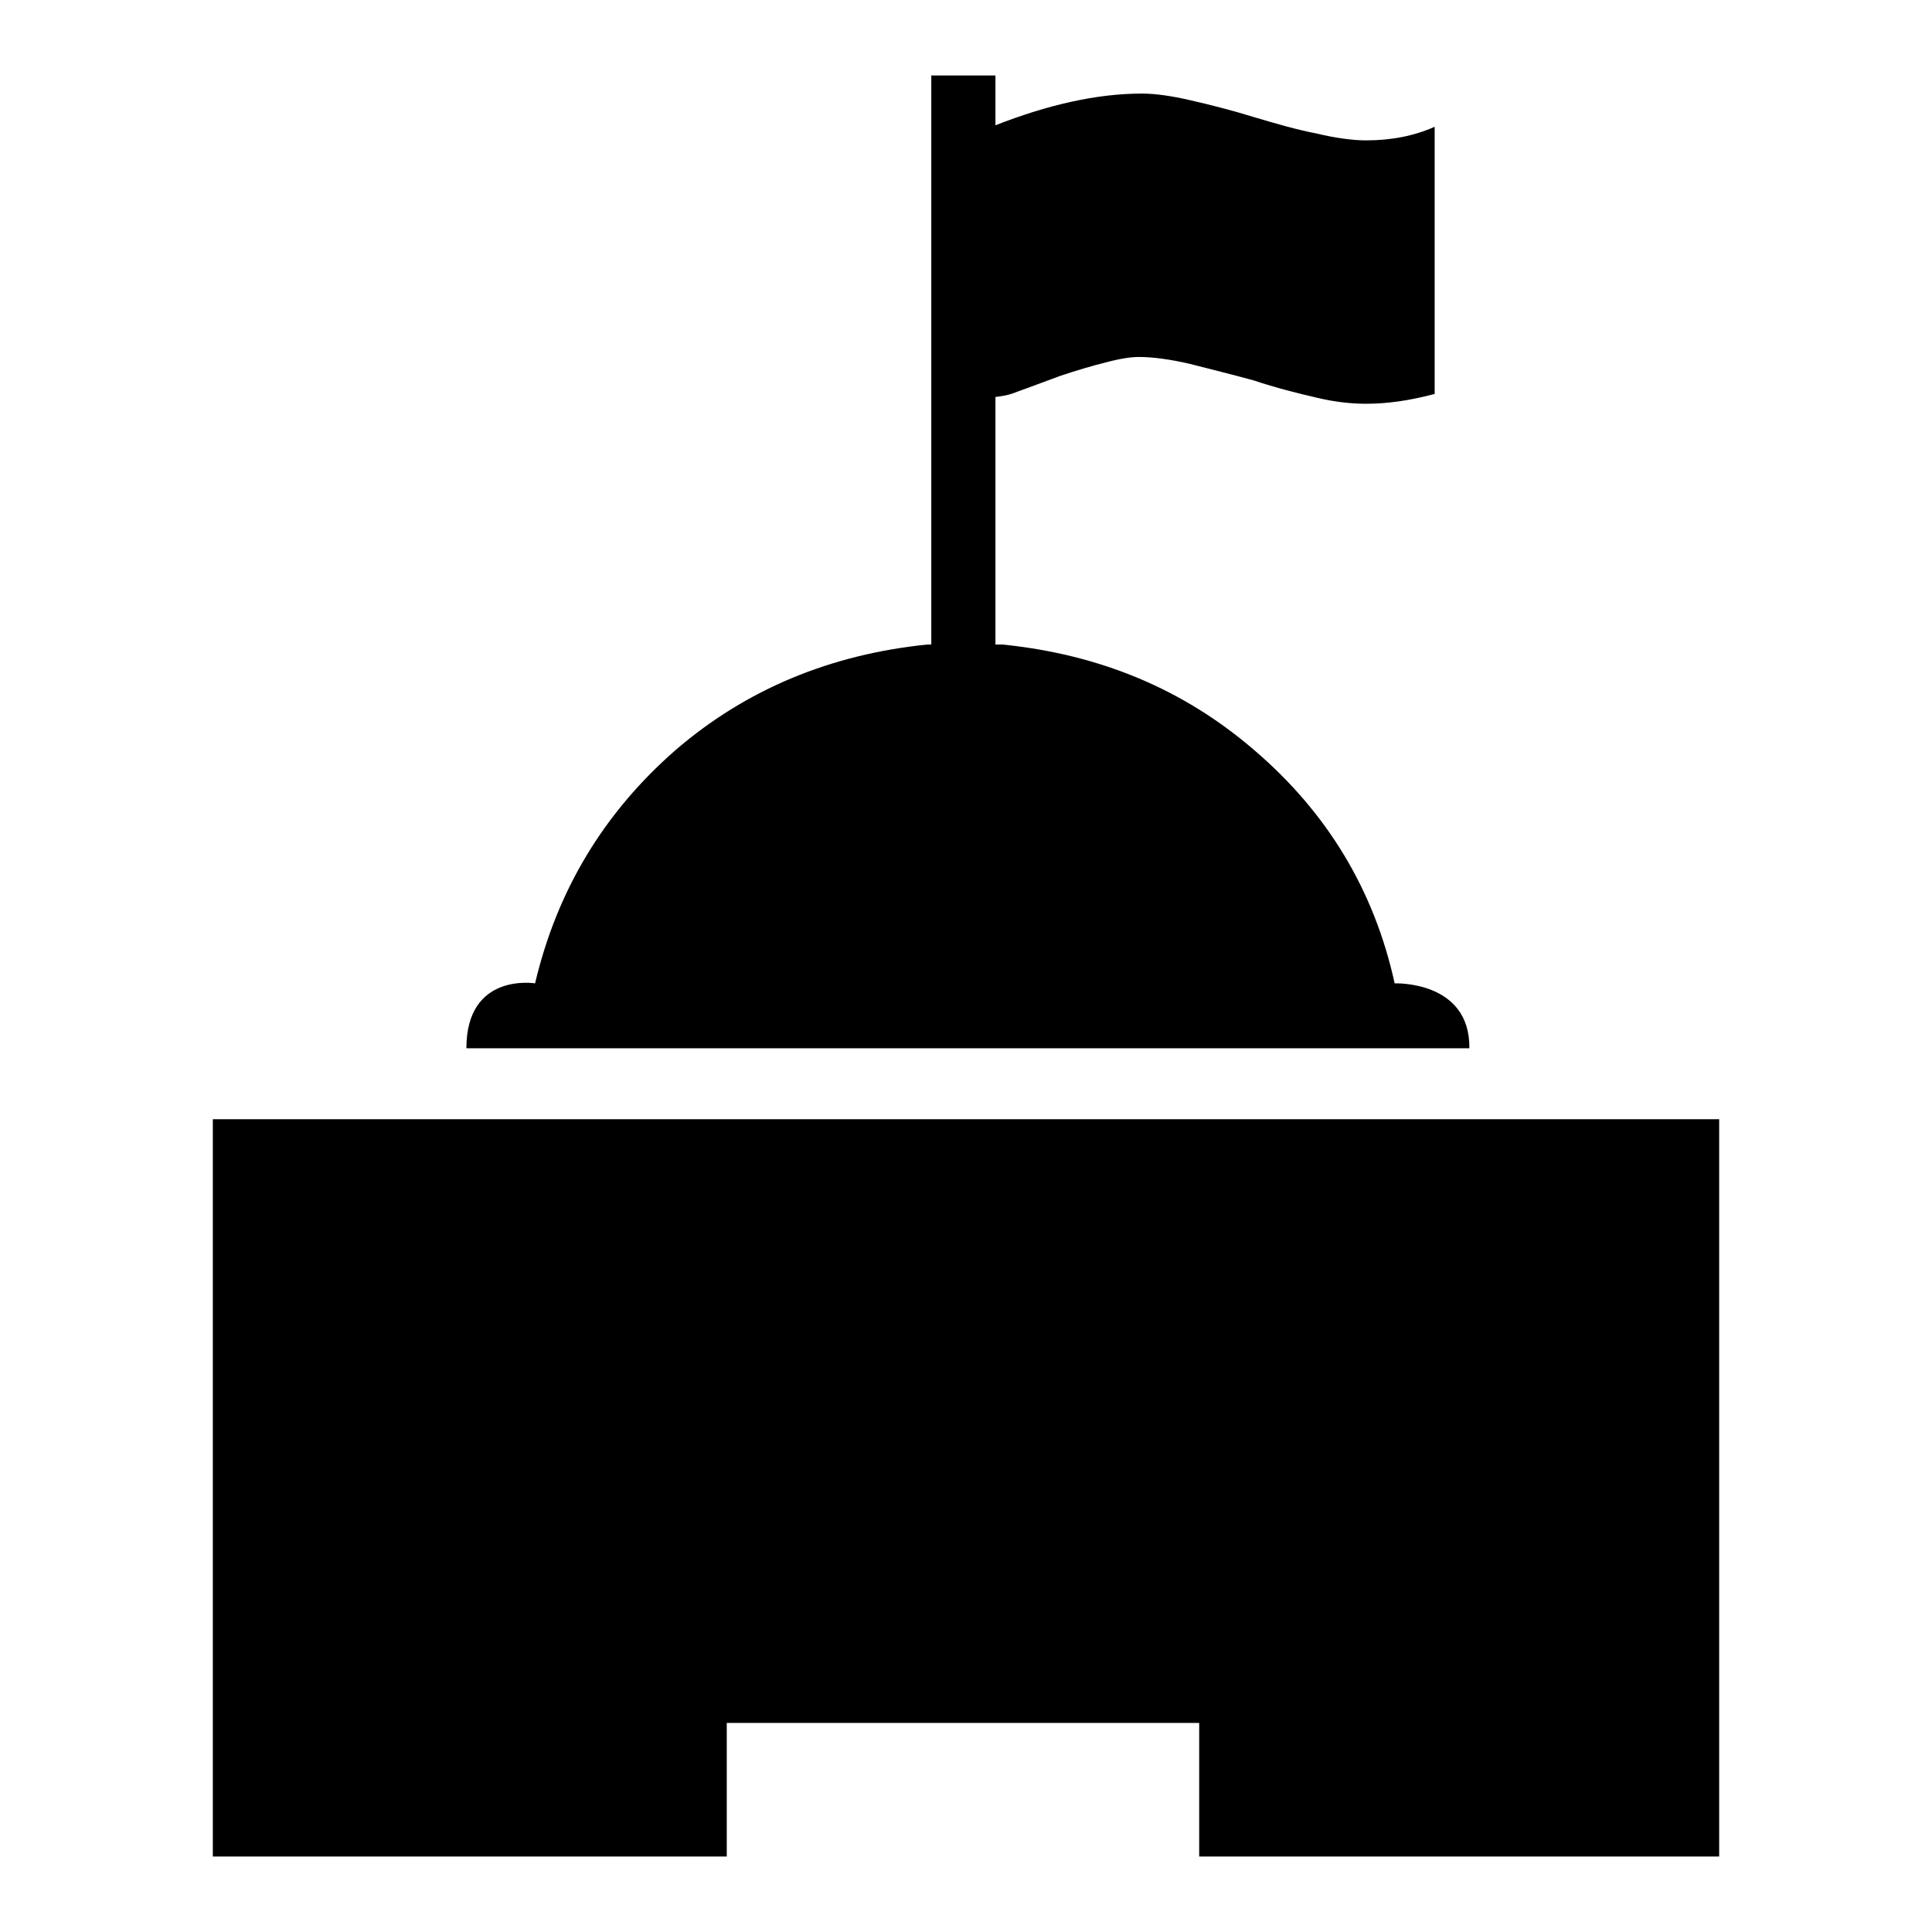 <?xml version="1.0" encoding="utf-8"?>
<!-- Svg Vector Icons : http://www.onlinewebfonts.com/icon -->
<!DOCTYPE svg PUBLIC "-//W3C//DTD SVG 1.1//EN" "http://www.w3.org/Graphics/SVG/1.1/DTD/svg11.dtd">
<svg version="1.1" xmlns="http://www.w3.org/2000/svg" xmlns:xlink="http://www.w3.org/1999/xlink" x="0px" y="0px" viewBox="0 0 256 256" enable-background="new 0 0 256 256" xml:space="preserve">
<g><g><g><path fill="#000000" d="M227.8,148.3V246h-68.9v-17.7H96.3V246H28.2v-97.7H227.8z M184.8,130.3c-2.7-12.3-8.9-22.6-18.6-30.9c-9.4-8.1-20.5-12.7-33.4-14h-0.9V52.6c0.8-0.1,1.7-0.2,2.9-0.7c1.7-0.6,3.5-1.3,5.7-2.1c2.1-0.7,4.1-1.3,6.1-1.8c1.9-0.5,3.3-0.7,4.3-0.7c1.8,0,4.1,0.3,6.7,0.9c2.7,0.7,5.6,1.4,8.5,2.2c3,1,5.8,1.7,8.4,2.3c2.5,0.6,4.7,0.8,6.5,0.8c2.8,0,5.7-0.4,9.1-1.3V16.8c-2.7,1.2-5.7,1.8-9.1,1.8c-1.7,0-4-0.3-6.5-0.9c-2.6-0.5-5.4-1.3-8.4-2.2c-2.9-0.9-5.7-1.6-8.3-2.2c-2.6-0.6-4.7-0.9-6.5-0.9c-6,0-12.5,1.5-19.4,4.2V10h-8.5v75.4h-0.5c-12.8,1.3-24,5.9-33.4,14c-9.5,8.3-15.7,18.6-18.6,30.9c0,0-9.1-1.5-9.1,8.6h132.9C194.8,129.9,184.8,130.3,184.8,130.3z"/></g><g></g><g></g><g></g><g></g><g></g><g></g><g></g><g></g><g></g><g></g><g></g><g></g><g></g><g></g><g></g></g></g>
</svg>